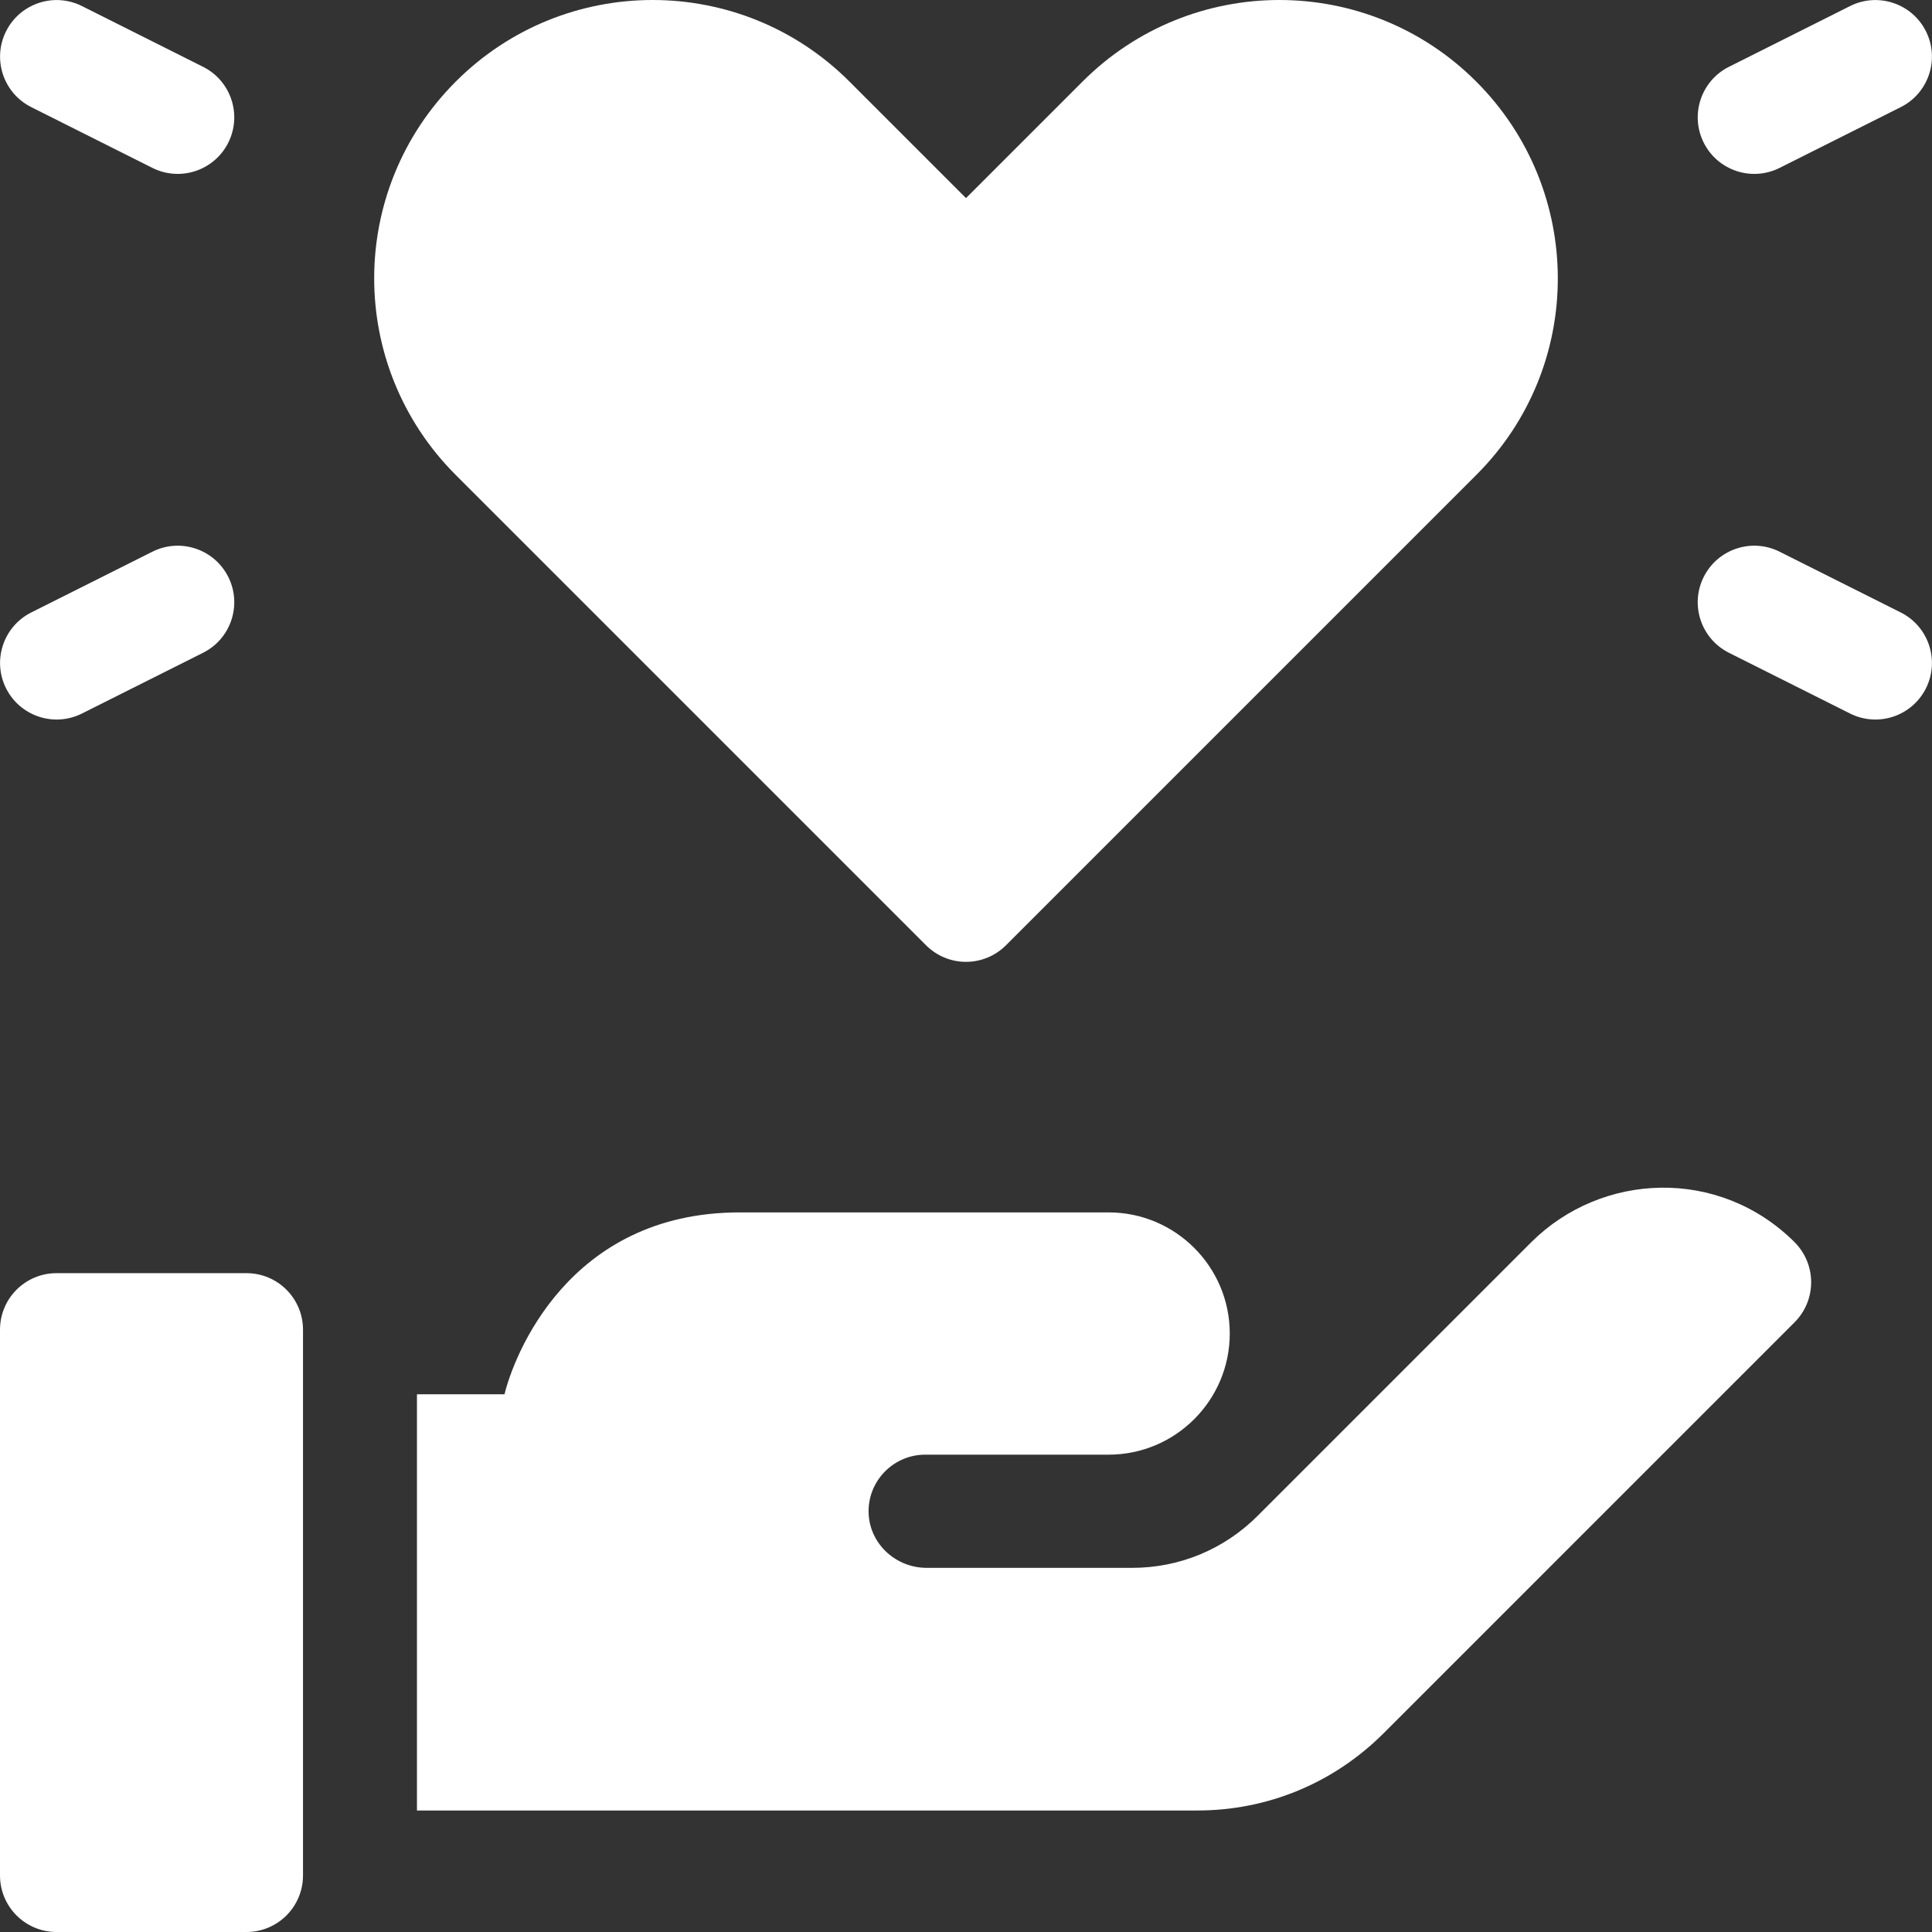 <?xml version="1.0" encoding="utf-8"?>
<!-- Generator: Adobe Illustrator 22.0.0, SVG Export Plug-In . SVG Version: 6.00 Build 0)  -->
<svg version="1.1" id="Layer_1" xmlns="http://www.w3.org/2000/svg" xmlns:xlink="http://www.w3.org/1999/xlink" x="0px" y="0px"
	 viewBox="0 0 512 512" style="enable-background:new 0 0 512 512;" xml:space="preserve">
<rect x="0" y="0" width="512" height="512" fill="#333333" stroke="none"/>
<style type="text/css">
	.st0{fill:#FFFFFF;}
</style>
<g>
	<path class="st0" d="M503.7,162.3l-32.1-16.1c-7.4-3.7-16.4-0.7-20.1,6.7s-0.7,16.4,6.7,20.1l32.1,16.1c7.4,3.7,16.4,0.7,20.1-6.7
		C514.1,175,511.1,166,503.7,162.3z"/>
	<path class="st0" d="M471.6,44.5l32.1-16.1c7.4-3.7,10.4-12.7,6.7-20.1c-3.7-7.4-12.7-10.4-20.1-6.7l-32.1,16.1
		c-7.4,3.7-10.4,12.7-6.7,20.1C455.2,45.2,464.2,48.2,471.6,44.5z"/>
	<path class="st0" d="M245.4,250.5c2.8,2.8,6.6,4.4,10.6,4.4c4,0,7.8-1.6,10.6-4.4l124.6-124.6c28.9-28.8,28.8-75.5,0-104.3
		c-28.8-28.8-75.5-28.8-104.3,0L256,52.5l-30.9-30.9c-28.8-28.8-75.5-28.8-104.3,0C92,50.4,91.9,97,120.8,125.9L245.4,250.5z"/>
	<path class="st0" d="M405.8,329.2l-72.5,72.5c-8.9,8.9-20.7,13.8-33.3,13.8h-54.4c-8.1,0-15-6.2-15.4-14.3
		c-0.4-8.6,6.5-15.7,15-15.7h48.6c17.7,0,32.1-14.4,32.1-32.1s-14.4-32.1-32.1-32.1h-97.8c-45.5,0-59.9,38.3-62.3,48.2h-23.2v110.3
		h206.8c18.7,0,36.2-7.3,49.4-20.5l108.9-108.9c5.7-5.7,6-15.2-0.1-21.3C455.5,309.3,424.5,310.6,405.8,329.2z"/>
	<path class="st0" d="M65.3,337.4H15c-8.3,0-15,6.7-15,15V497c0,8.3,6.7,15,15,15h50.3c8.3,0,15-6.7,15-15V352.4
		C80.3,344.1,73.6,337.4,65.3,337.4z"/>
	<path class="st0" d="M40.4,146.2L8.3,162.3C0.9,166-2.1,175,1.6,182.4c3.7,7.4,12.7,10.4,20.1,6.7L53.8,173
		c7.4-3.7,10.4-12.7,6.7-20.1S47.8,142.5,40.4,146.2L40.4,146.2z"/>
	<path class="st0" d="M8.3,28.4l32.1,16.1c7.4,3.7,16.4,0.7,20.1-6.7c3.7-7.4,0.7-16.4-6.7-20.1L21.7,1.6C14.3-2.1,5.3,0.9,1.6,8.3
		C-2.1,15.7,0.9,24.7,8.3,28.4z"/>
</g>
</svg>
